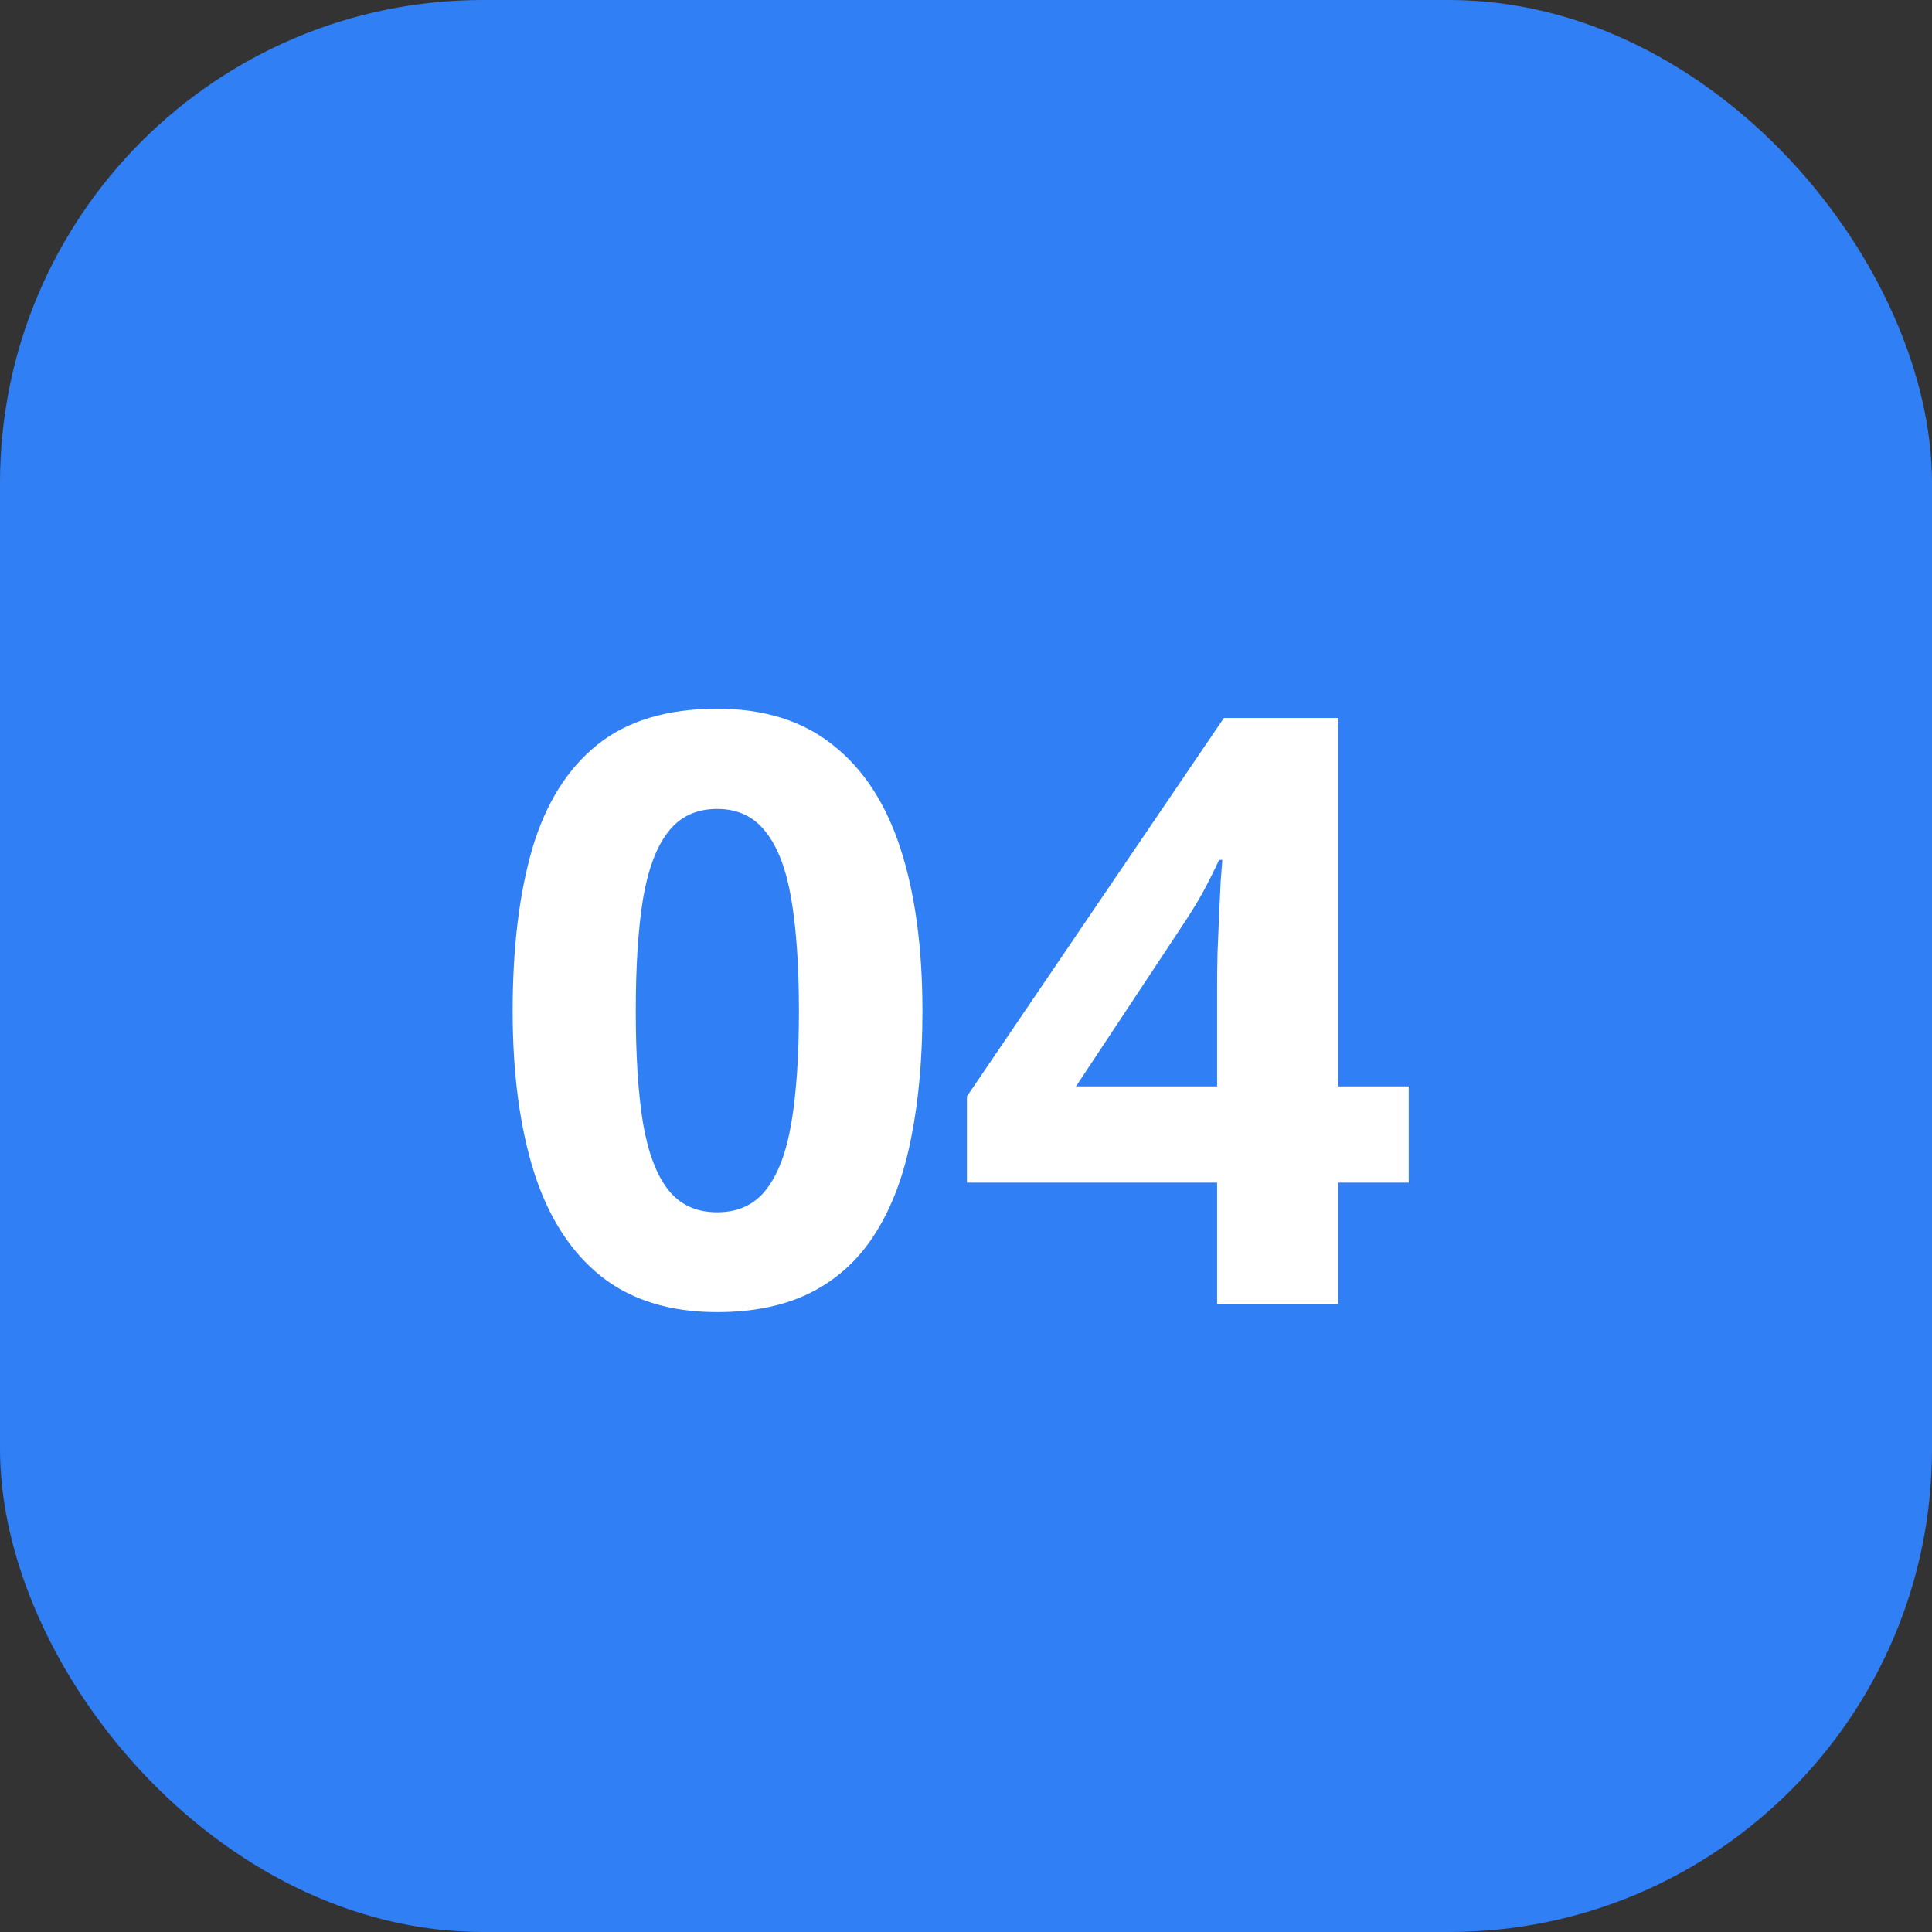 <?xml version="1.0" encoding="UTF-8"?> <svg xmlns="http://www.w3.org/2000/svg" width="40" height="40" viewBox="0 0 40 40" fill="none"><rect x="0" y="0" width="40" height="40" fill="#333333" stroke="none"/><rect width="40" height="40" rx="10" fill="#317FF5"></rect><path d="M19.098 20.932C19.098 21.912 19.02 22.786 18.865 23.555C18.716 24.324 18.472 24.977 18.135 25.514C17.803 26.051 17.366 26.46 16.823 26.743C16.281 27.025 15.622 27.166 14.848 27.166C13.874 27.166 13.074 26.92 12.449 26.427C11.823 25.929 11.361 25.215 11.062 24.286C10.764 23.35 10.614 22.233 10.614 20.932C10.614 19.621 10.75 18.5 11.021 17.57C11.298 16.635 11.746 15.918 12.366 15.42C12.986 14.922 13.813 14.673 14.848 14.673C15.816 14.673 16.613 14.922 17.238 15.42C17.869 15.913 18.337 16.627 18.641 17.562C18.945 18.492 19.098 19.615 19.098 20.932ZM13.163 20.932C13.163 21.856 13.212 22.628 13.312 23.248C13.417 23.862 13.591 24.324 13.835 24.634C14.079 24.944 14.416 25.099 14.848 25.099C15.274 25.099 15.609 24.947 15.852 24.643C16.101 24.333 16.278 23.871 16.383 23.256C16.488 22.637 16.541 21.862 16.541 20.932C16.541 20.008 16.488 19.236 16.383 18.616C16.278 17.996 16.101 17.532 15.852 17.222C15.609 16.906 15.274 16.748 14.848 16.748C14.416 16.748 14.079 16.906 13.835 17.222C13.591 17.532 13.417 17.996 13.312 18.616C13.212 19.236 13.163 20.008 13.163 20.932ZM29.166 24.485H27.706V27H25.199V24.485H20.019V22.7L25.34 14.864H27.706V22.493H29.166V24.485ZM25.199 22.493V20.434C25.199 20.24 25.201 20.011 25.207 19.745C25.218 19.48 25.229 19.214 25.24 18.948C25.251 18.683 25.262 18.447 25.273 18.243C25.29 18.032 25.301 17.886 25.307 17.803H25.24C25.135 18.03 25.024 18.251 24.908 18.467C24.792 18.677 24.656 18.898 24.502 19.131L22.277 22.493H25.199Z" fill="white"></path></svg> 